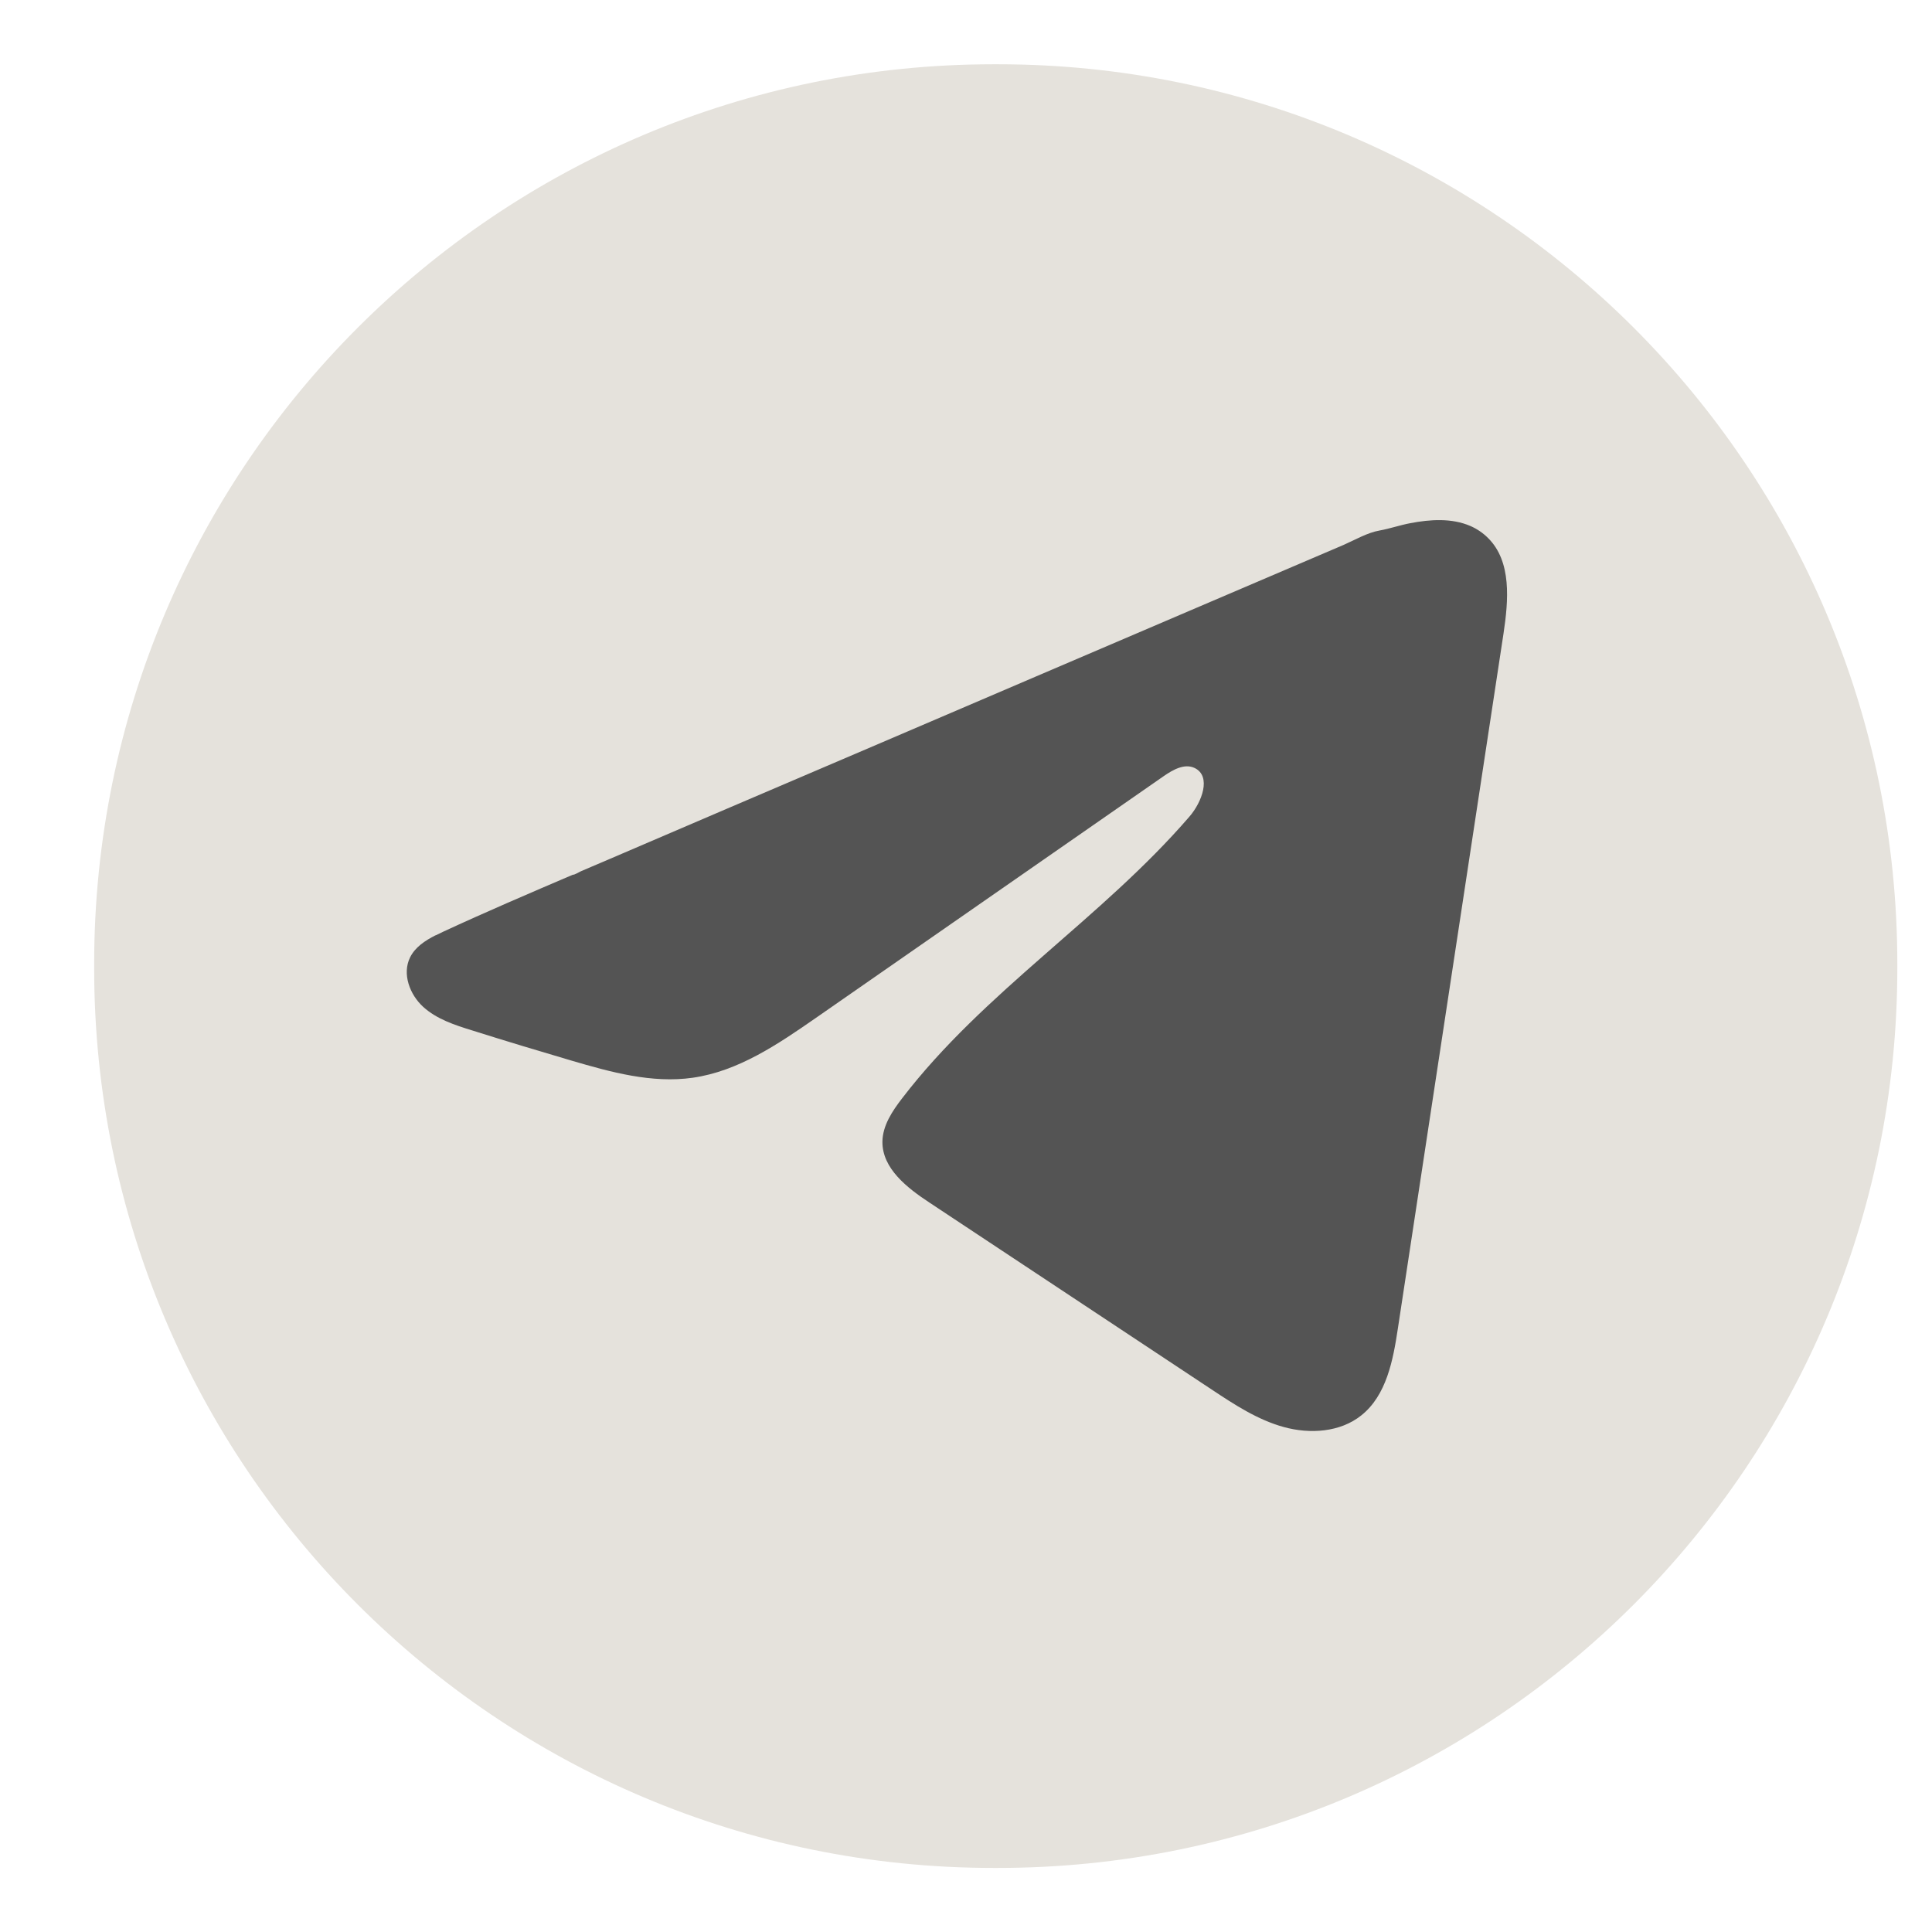<?xml version="1.0" encoding="UTF-8"?> <svg xmlns="http://www.w3.org/2000/svg" width="19" height="19" viewBox="0 0 19 19" fill="none"><path d="M9.812 0.632H9.772C4.886 0.632 0.926 4.594 0.926 9.481V9.521C0.926 14.408 4.886 18.37 9.772 18.37H9.812C14.698 18.37 18.659 14.408 18.659 9.521V9.481C18.659 4.594 14.698 0.632 9.812 0.632Z" fill="#E5E2DC"></path><path d="M4.284 9.199C4.309 9.186 4.334 9.174 4.358 9.163C4.779 8.968 5.206 8.785 5.632 8.603C5.655 8.603 5.694 8.576 5.716 8.567C5.749 8.553 5.782 8.539 5.814 8.525C5.878 8.498 5.941 8.471 6.004 8.444C6.131 8.389 6.257 8.335 6.384 8.281L7.142 7.956C7.648 7.74 8.154 7.523 8.66 7.307C9.166 7.091 9.672 6.874 10.178 6.657C10.683 6.441 11.19 6.224 11.695 6.008C12.201 5.792 12.707 5.575 13.213 5.359C13.325 5.31 13.447 5.238 13.568 5.217C13.669 5.199 13.768 5.164 13.87 5.145C14.063 5.108 14.276 5.093 14.461 5.173C14.525 5.201 14.584 5.241 14.633 5.29C14.868 5.522 14.835 5.904 14.786 6.231C14.44 8.509 14.093 10.788 13.747 13.066C13.7 13.378 13.635 13.722 13.388 13.919C13.18 14.086 12.883 14.105 12.625 14.034C12.367 13.963 12.139 13.813 11.916 13.665C10.992 13.053 10.066 12.44 9.141 11.827C8.921 11.682 8.676 11.492 8.678 11.228C8.68 11.069 8.775 10.927 8.872 10.801C9.676 9.752 10.835 9.031 11.698 8.03C11.82 7.889 11.916 7.634 11.749 7.553C11.649 7.505 11.535 7.57 11.444 7.633C10.304 8.426 9.164 9.218 8.023 10.011C7.651 10.269 7.261 10.535 6.812 10.599C6.411 10.656 6.007 10.544 5.619 10.43C5.293 10.334 4.968 10.236 4.645 10.134C4.473 10.081 4.295 10.023 4.162 9.902C4.029 9.781 3.953 9.577 4.033 9.415C4.083 9.314 4.181 9.25 4.283 9.198L4.284 9.199Z" fill="#545454"></path></svg> 